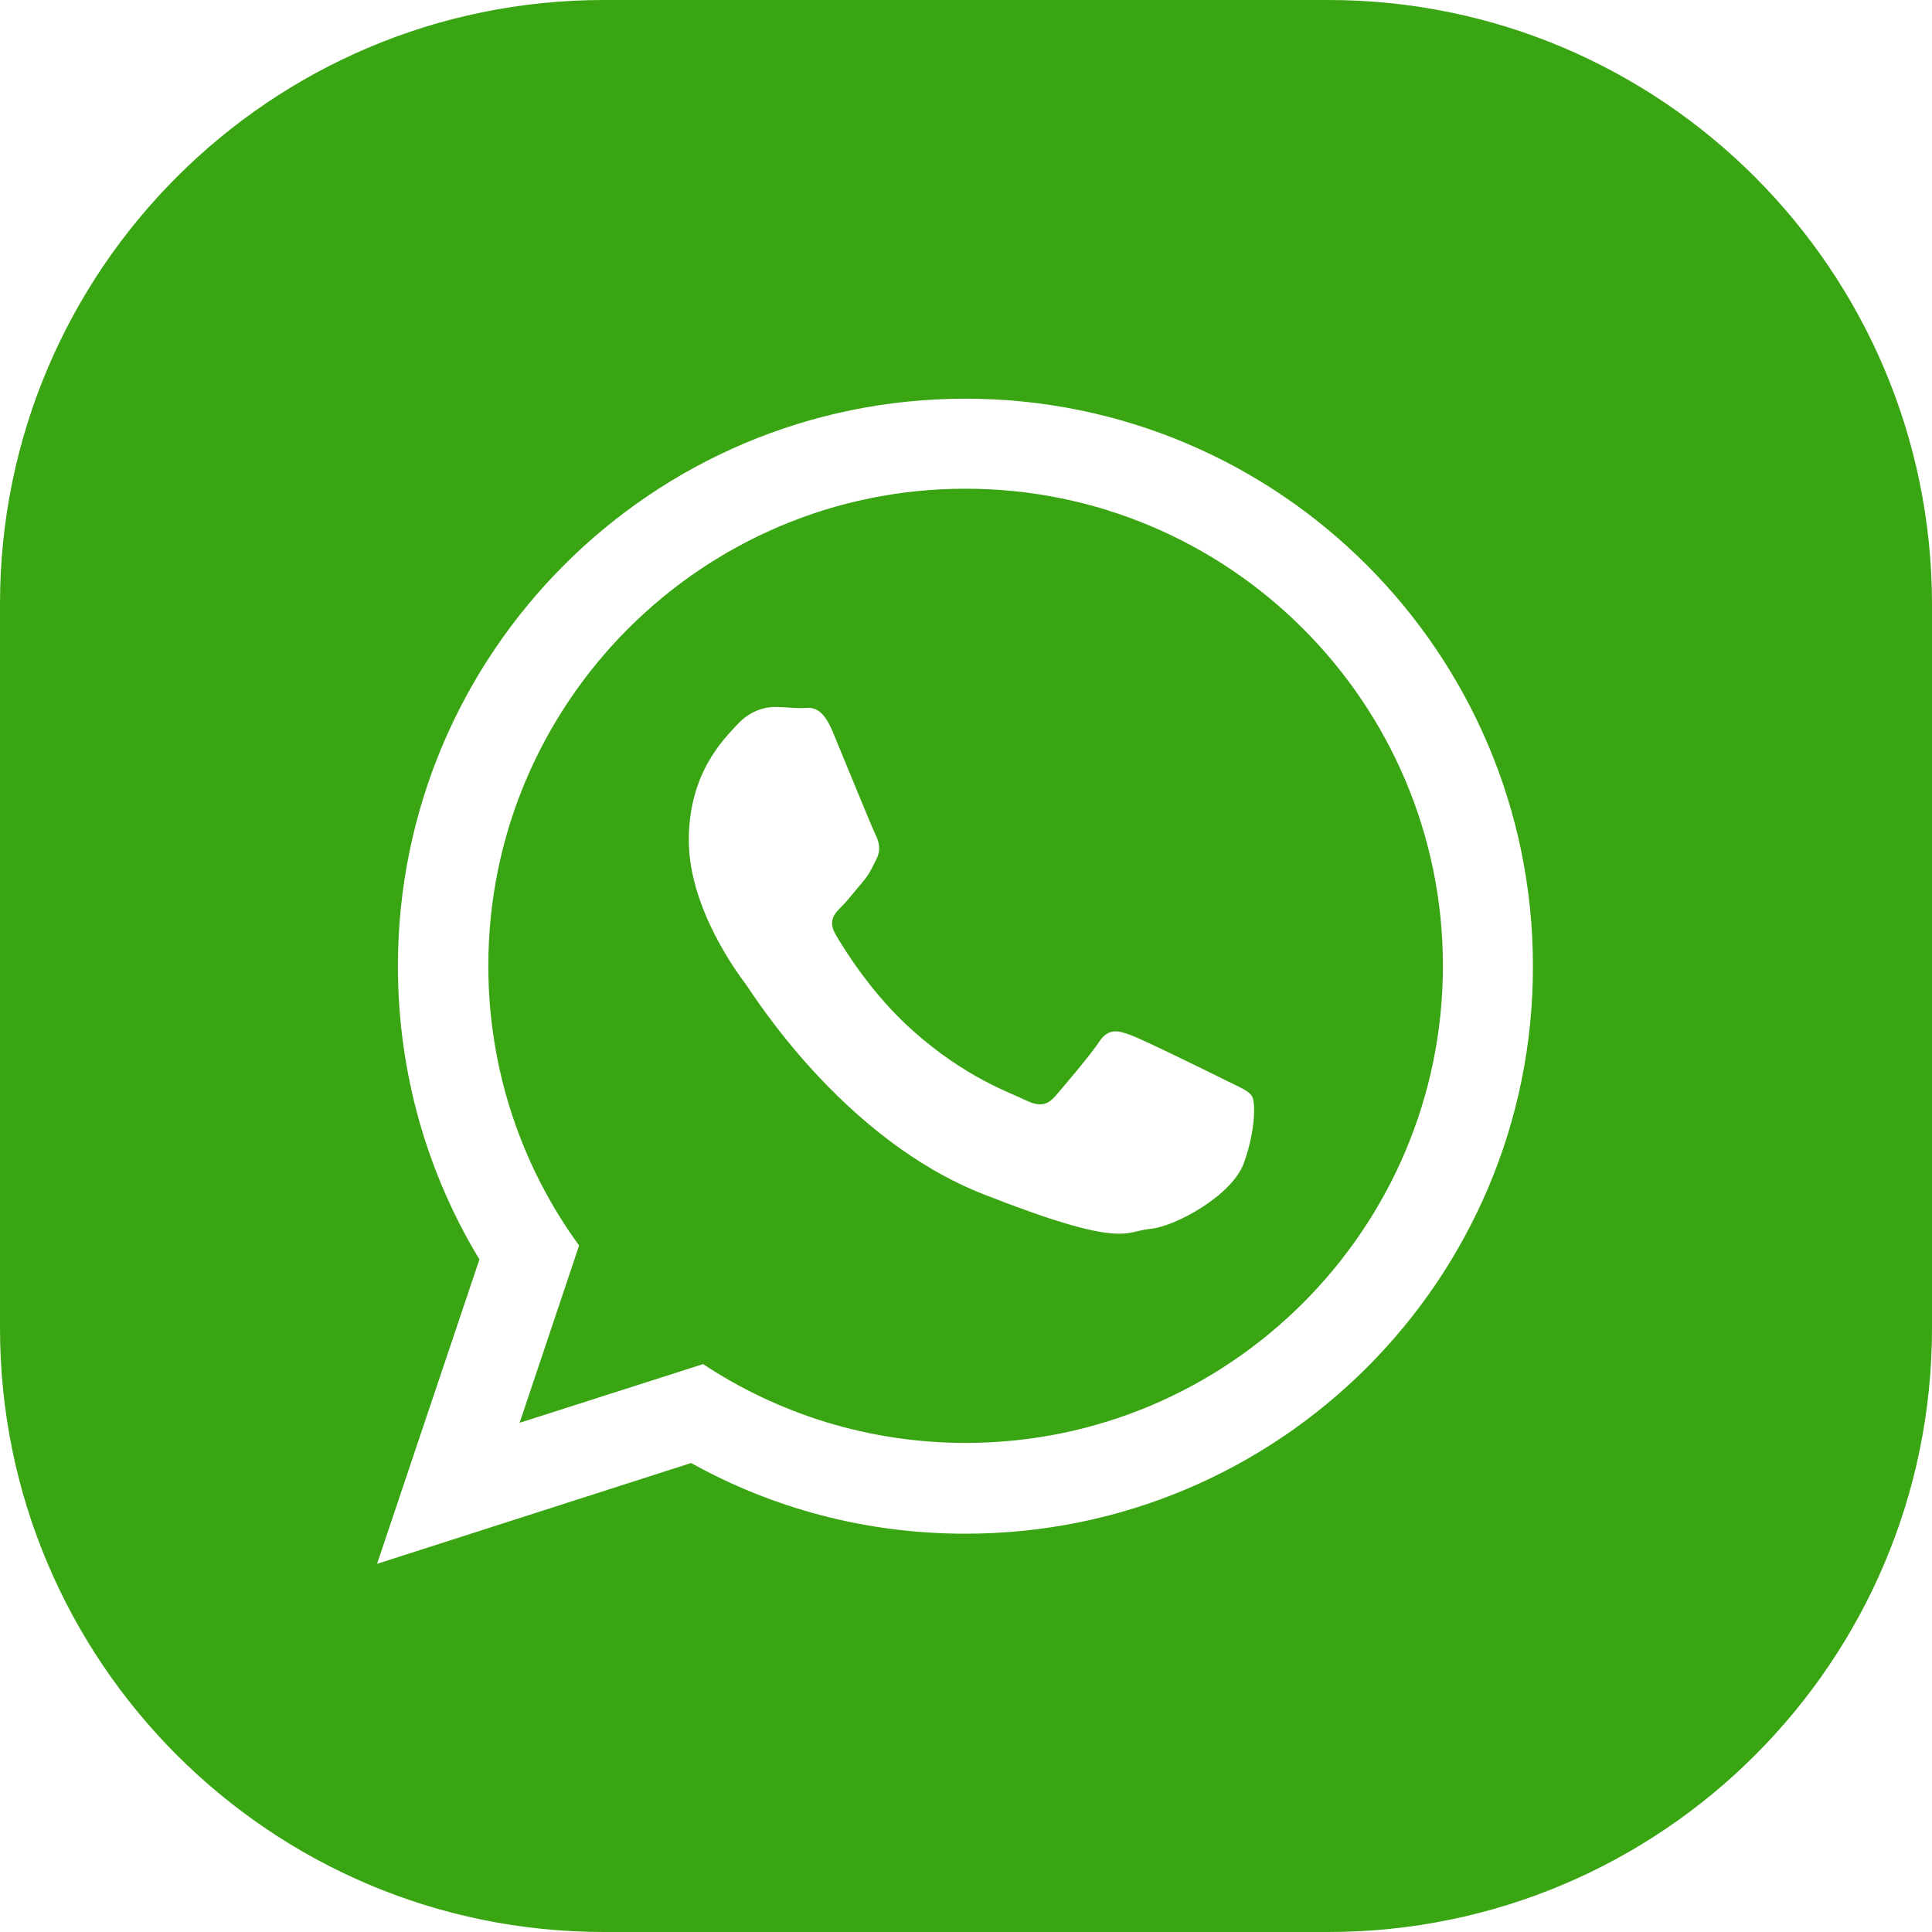<?xml version="1.0" encoding="UTF-8"?> <svg xmlns="http://www.w3.org/2000/svg" width="140" height="140" viewBox="0 0 140 140" fill="none"> <path d="M96.245 0H43.755C19.596 0 0 19.596 0 43.755V96.245C0 120.404 19.596 140 43.755 140H96.245C120.404 140 140 120.404 140 96.245V43.755C139.972 19.596 120.376 0 96.245 0ZM69.958 111.138C62.735 111.138 55.961 109.29 50.082 106.015L27.323 113.321L34.741 91.262C30.99 85.075 28.834 77.796 28.834 70.014C28.834 47.31 47.255 28.89 69.958 28.89C92.661 28.89 111.082 47.31 111.082 70.014C111.11 92.718 92.689 111.138 69.958 111.138ZM69.958 35.413C50.894 35.413 35.385 50.922 35.385 69.986C35.385 77.544 37.82 84.571 41.964 90.254L37.653 103.103L50.95 98.848C56.409 102.46 62.959 104.559 69.986 104.559C89.05 104.559 104.559 89.05 104.559 69.986C104.559 50.922 89.05 35.413 69.958 35.413ZM90.142 84.263C89.302 86.615 85.187 88.882 83.339 89.05C81.492 89.218 81.492 90.562 71.246 86.531C61 82.499 54.533 71.974 54.029 71.302C53.525 70.63 49.914 65.843 49.914 60.888C49.914 55.933 52.517 53.497 53.441 52.489C54.365 51.482 55.457 51.23 56.129 51.23C56.801 51.23 57.472 51.314 58.06 51.314C58.648 51.314 59.488 50.978 60.328 52.993C61.168 55.009 63.183 59.964 63.435 60.468C63.687 60.972 63.855 61.56 63.519 62.232C63.183 62.903 63.015 63.323 62.511 63.911C62.008 64.499 61.448 65.227 61 65.675C60.496 66.179 59.964 66.711 60.552 67.719C61.14 68.726 63.155 72.03 66.151 74.689C70.014 78.132 73.261 79.196 74.269 79.7C75.277 80.204 75.865 80.12 76.453 79.448C77.041 78.776 78.972 76.509 79.644 75.501C80.316 74.493 80.988 74.661 81.912 74.997C82.835 75.333 87.79 77.768 88.798 78.272C89.806 78.776 90.478 79.028 90.73 79.448C90.982 79.896 90.982 81.912 90.142 84.263Z" fill="#3AA513"></path> </svg> 